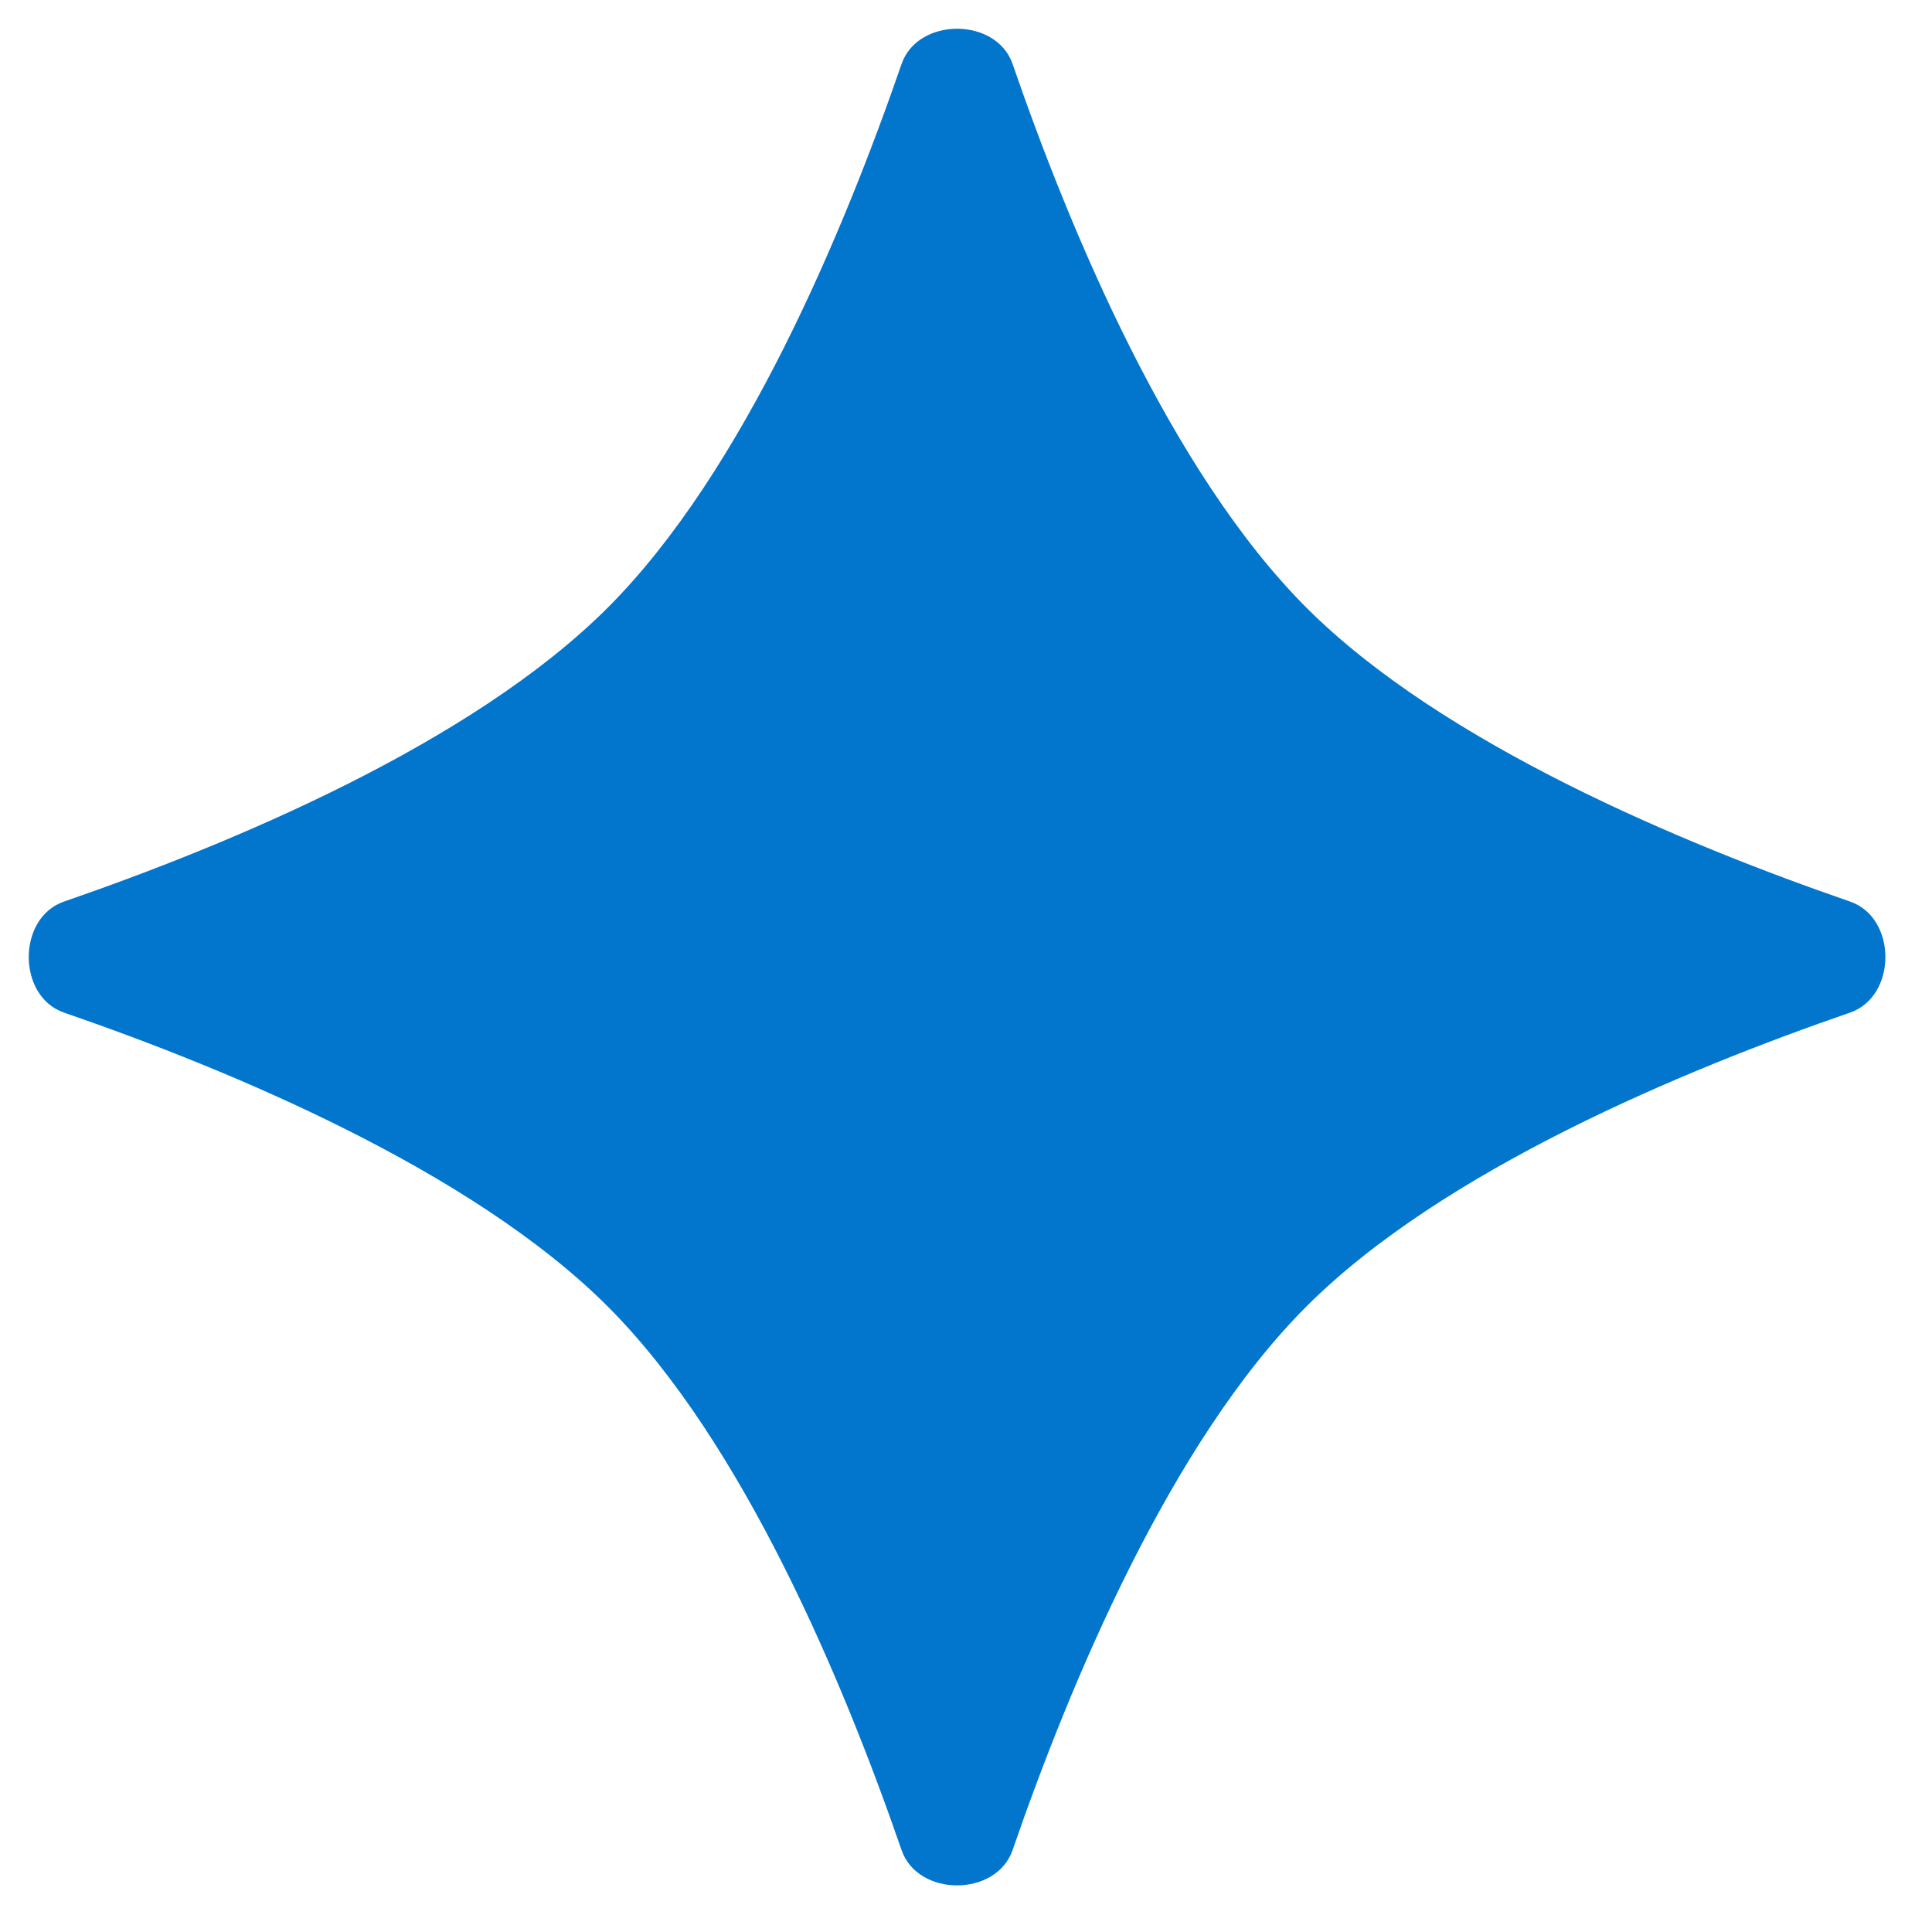<?xml version="1.0" encoding="utf-8"?>
<svg xmlns="http://www.w3.org/2000/svg" fill="none" height="100%" overflow="visible" preserveAspectRatio="none" style="display: block;" viewBox="0 0 33 33" width="100%">
<path d="M15.399 1.094C15.676 0.29 17.019 0.29 17.296 1.094C18.277 3.939 19.992 8.057 22.315 10.38C24.638 12.703 28.756 14.418 31.6 15.399C32.405 15.676 32.405 17.019 31.6 17.296C28.756 18.277 24.638 19.992 22.315 22.315C19.992 24.638 18.277 28.756 17.296 31.6C17.019 32.405 15.676 32.405 15.399 31.6C14.418 28.756 12.703 24.638 10.38 22.315C8.057 19.992 3.939 18.277 1.094 17.296C0.29 17.019 0.29 15.676 1.094 15.399C3.939 14.418 8.057 12.703 10.38 10.38C12.703 8.057 14.418 3.939 15.399 1.094Z" fill="#0275CD" id="Star 6"/>
</svg>
